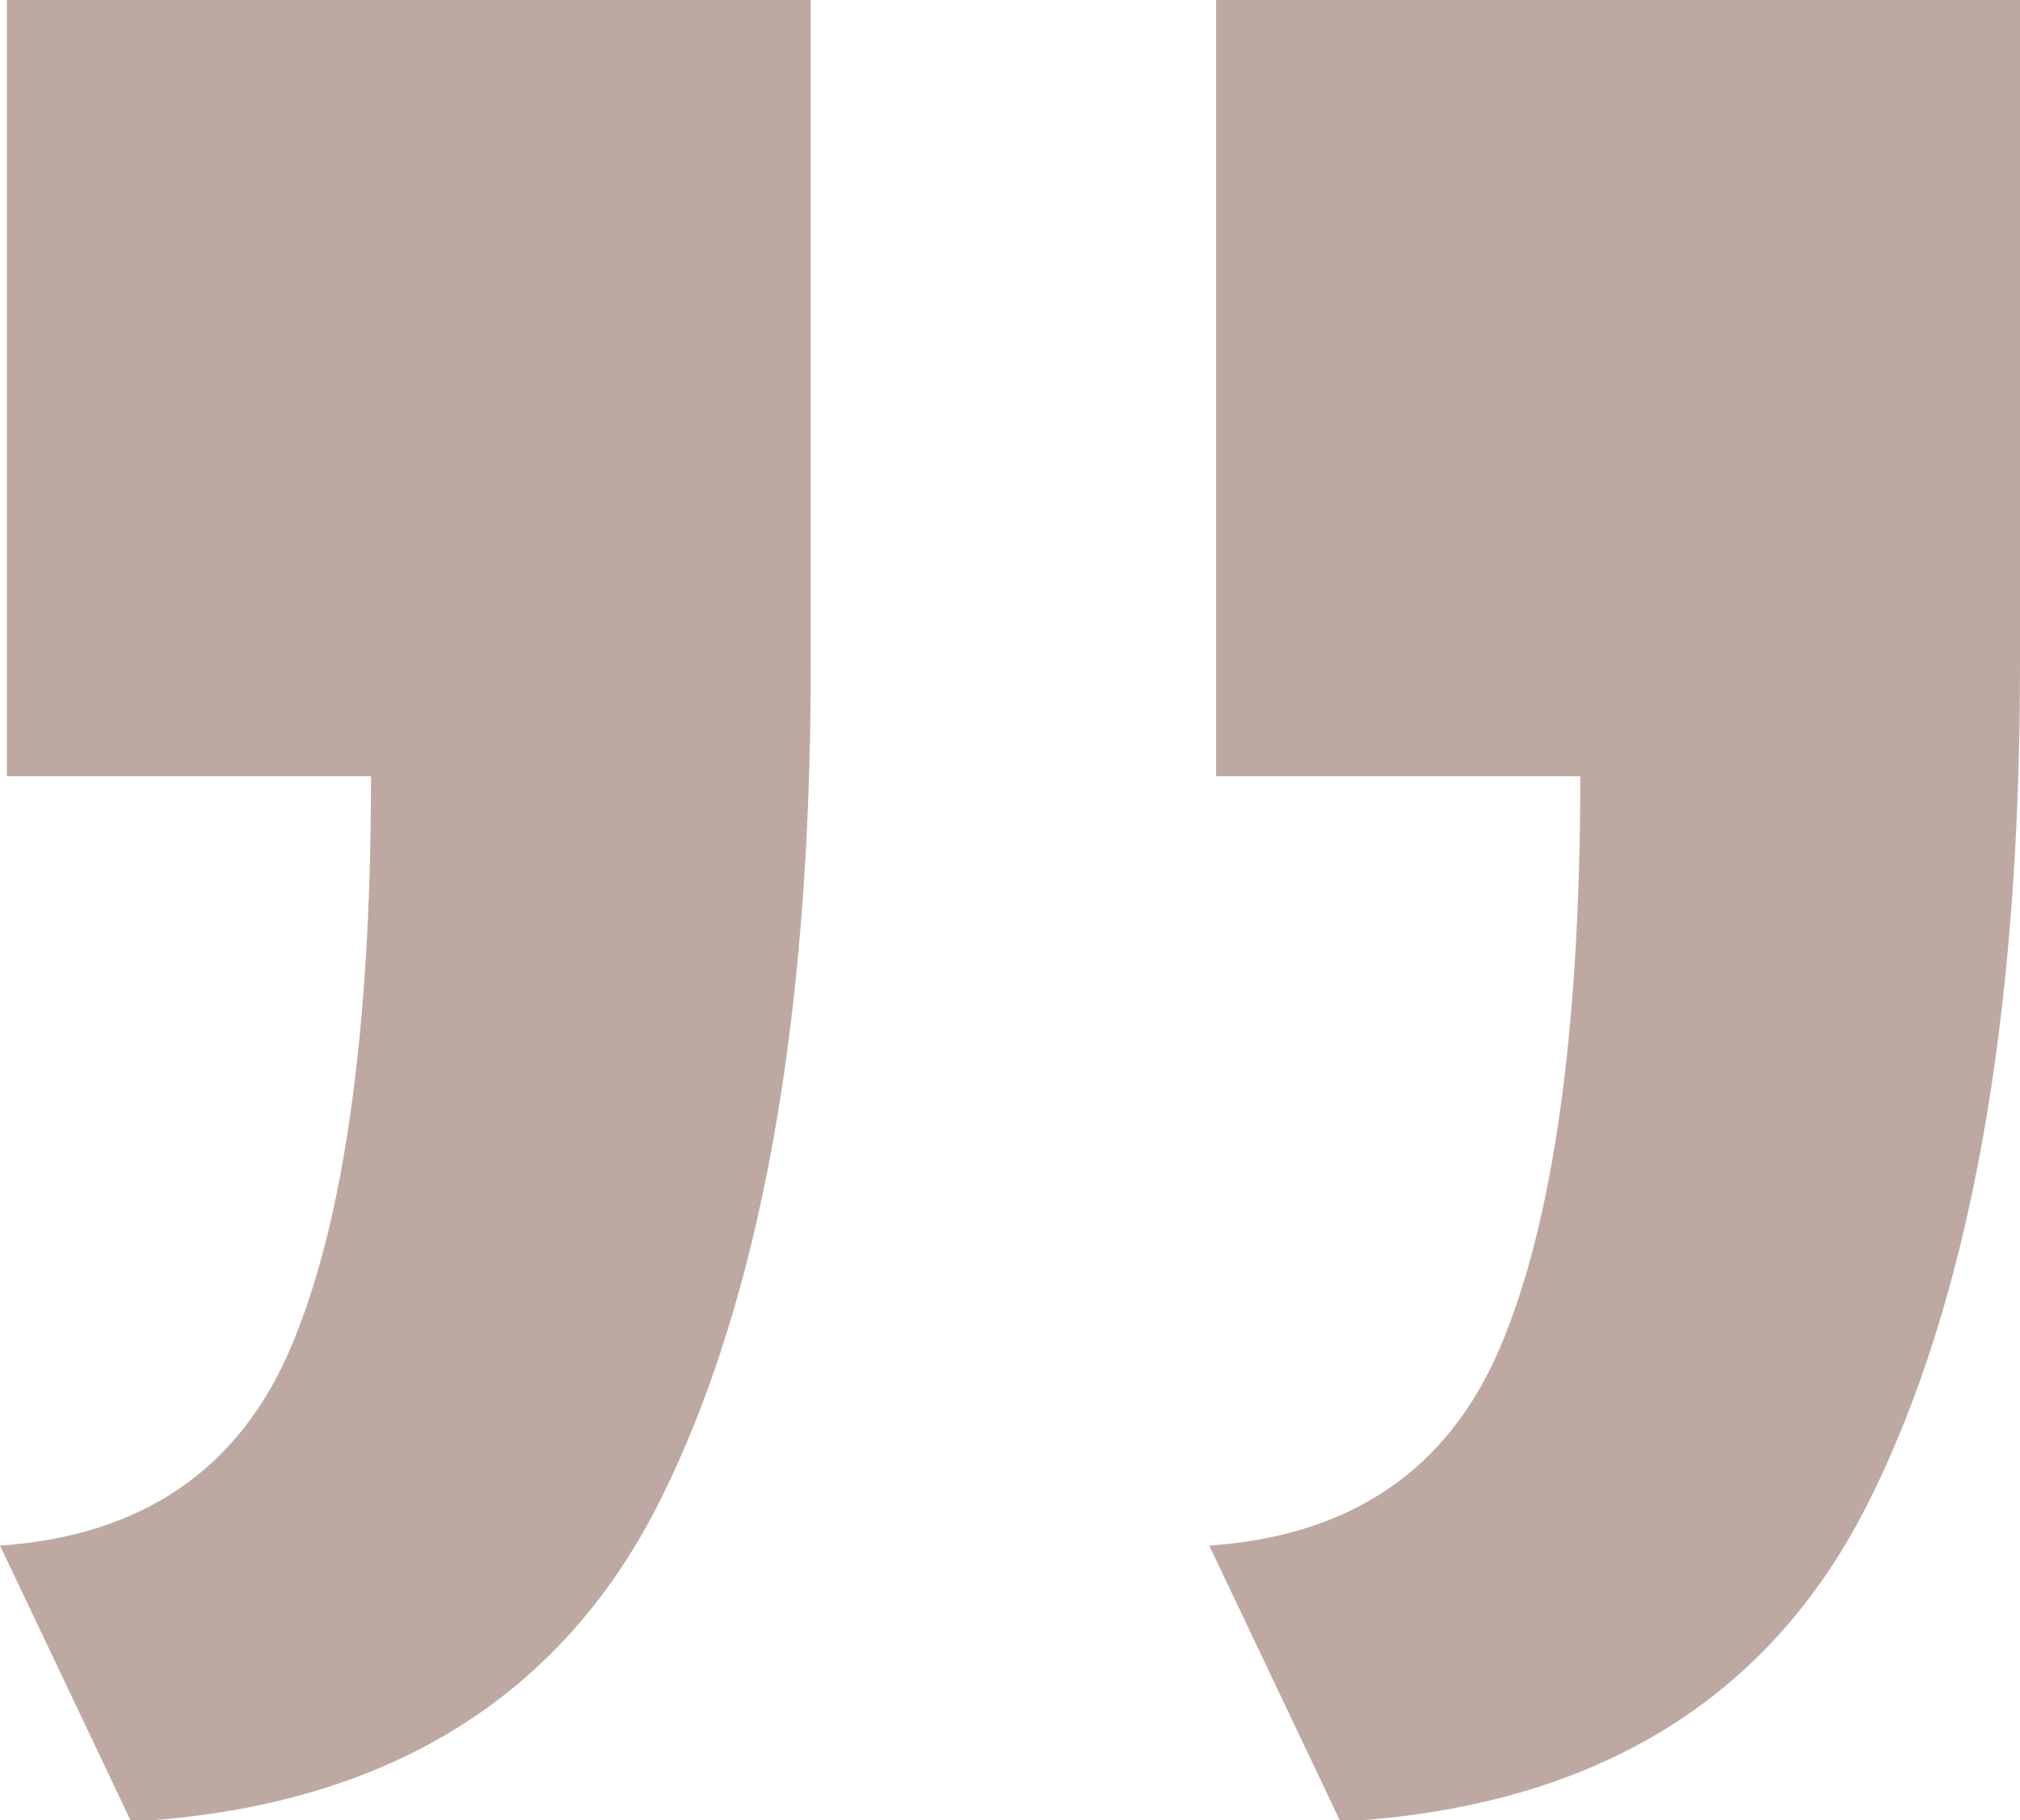 <?xml version="1.0" encoding="UTF-8"?>
<svg id="Layer_2" data-name="Layer 2" xmlns="http://www.w3.org/2000/svg" viewBox="0 0 14.7 13.25">
  <defs>
    <style>
      .cls-1 {
        fill: #bea9a2;
      }
    </style>
  </defs>
  <g id="Capa_1" data-name="Capa 1">
    <path class="cls-1" d="M.95,13.25l-.95-2c1.03-.07,1.74-.55,2.12-1.45,.38-.9,.58-2.28,.58-4.15H.05V0H5.9V4.85c0,2.6-.37,4.62-1.1,6.08-.73,1.45-2.02,2.23-3.85,2.33Zm8.8,0l-.95-2c1.03-.07,1.74-.55,2.12-1.45,.38-.9,.58-2.28,.58-4.15h-2.65V0h5.85V4.85c0,2.6-.37,4.62-1.1,6.08s-2.02,2.23-3.85,2.33Z"/>
  </g>
</svg>